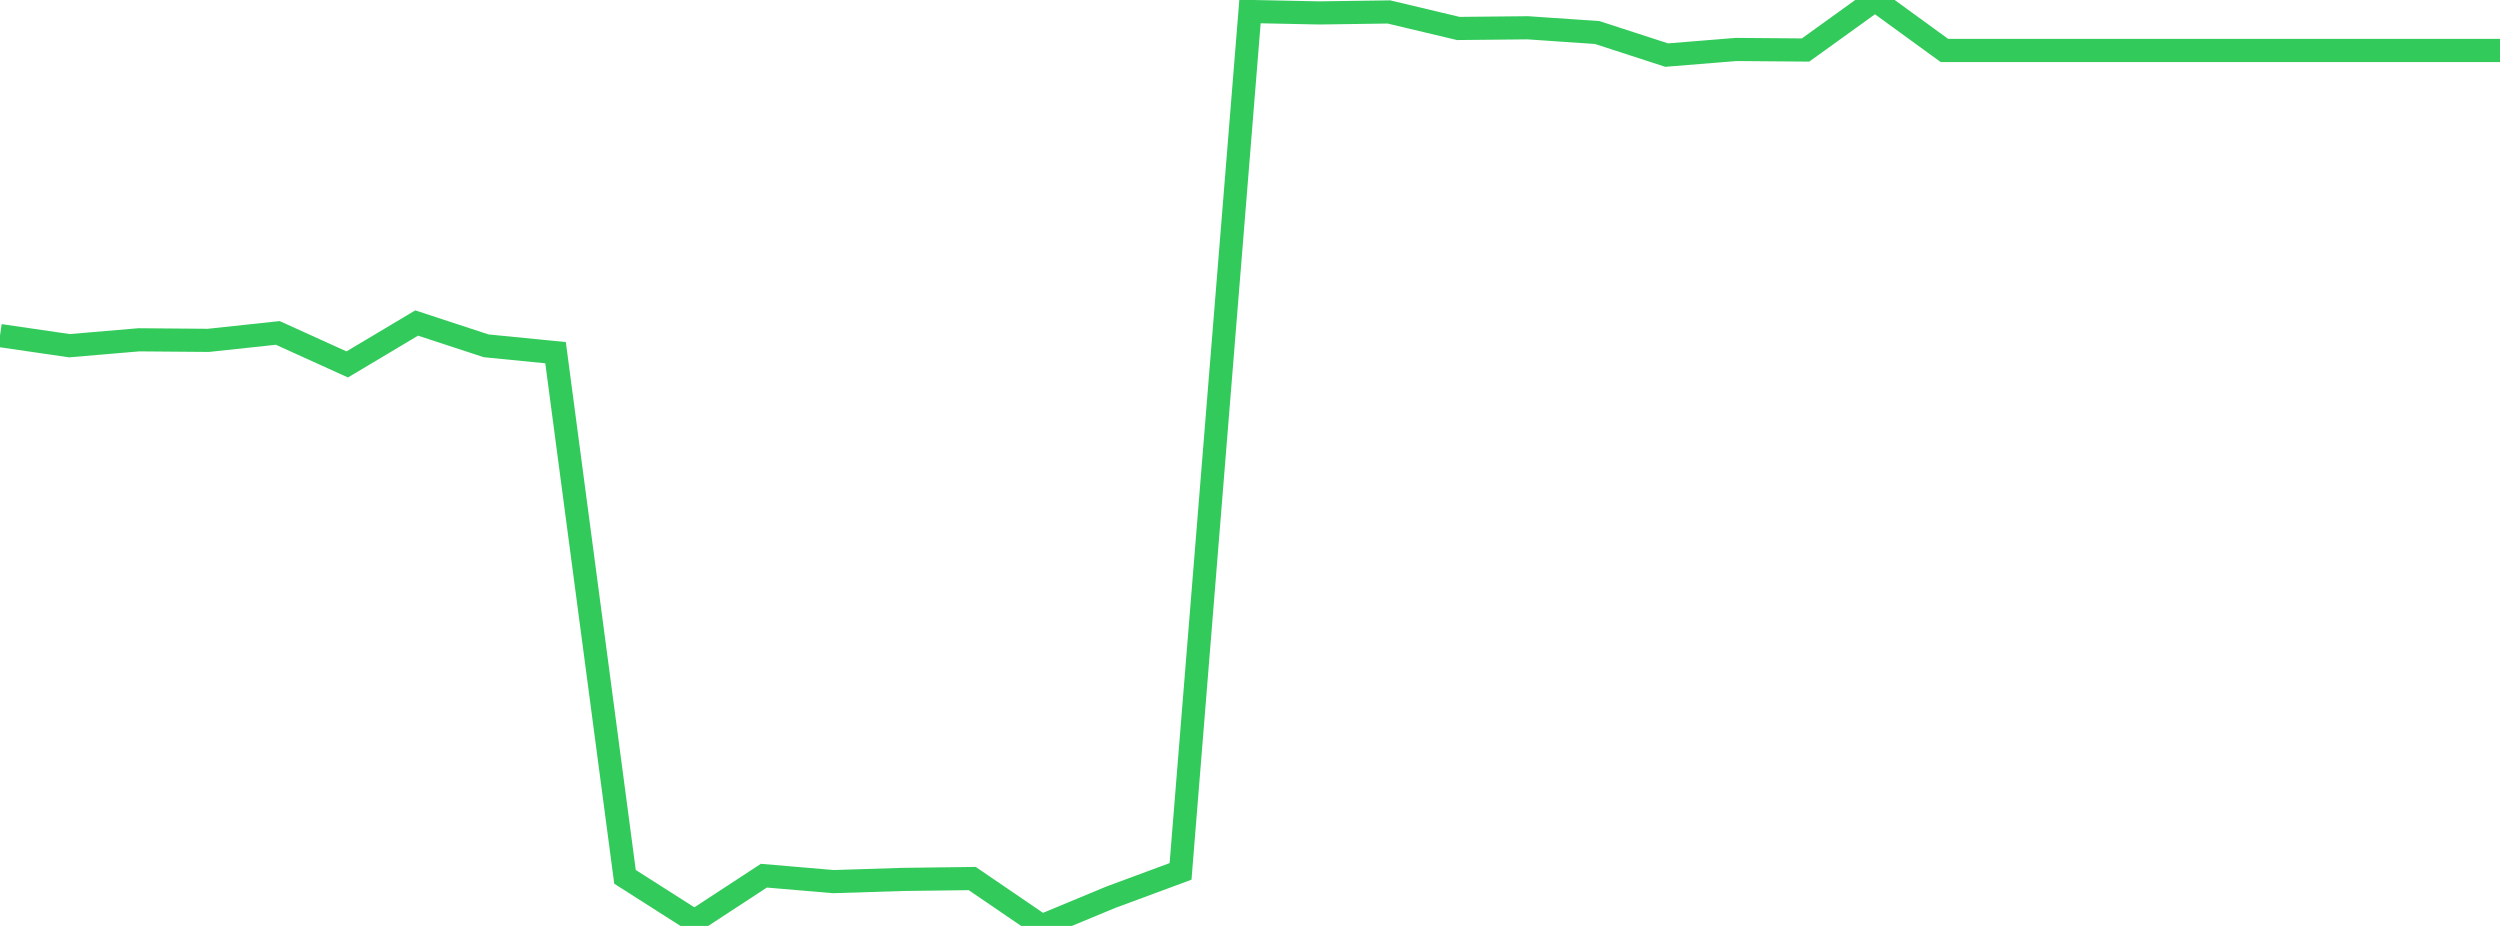 <?xml version="1.0" standalone="no"?>
<!DOCTYPE svg PUBLIC "-//W3C//DTD SVG 1.1//EN" "http://www.w3.org/Graphics/SVG/1.1/DTD/svg11.dtd">

<svg width="135" height="50" viewBox="0 0 135 50" preserveAspectRatio="none" 
  xmlns="http://www.w3.org/2000/svg"
  xmlns:xlink="http://www.w3.org/1999/xlink">


<polyline points="0.0, 18.121 3.75, 18.668 7.5, 18.349 11.25, 18.38 15.0, 17.978 18.75, 19.679 22.5, 17.443 26.25, 18.674 30.0, 19.044 33.75, 47.349 37.5, 49.739 41.25, 47.287 45.0, 47.607 48.75, 47.489 52.5, 47.441 56.25, 50.0 60.0, 48.444 63.75, 47.056 67.5, 0.621 71.25, 0.698 75.0, 0.645 78.75, 1.537 82.5, 1.5 86.25, 1.757 90.0, 2.975 93.75, 2.671 97.5, 2.701 101.25, 0.0 105.0, 2.725 108.75, 2.725 112.5, 2.725 116.25, 2.725 120.0, 2.725 123.75, 2.725 127.5, 2.725 131.25, 2.725 135.0, 2.725" fill="none" stroke="#32ca5b" stroke-width="1.25"/>

</svg>